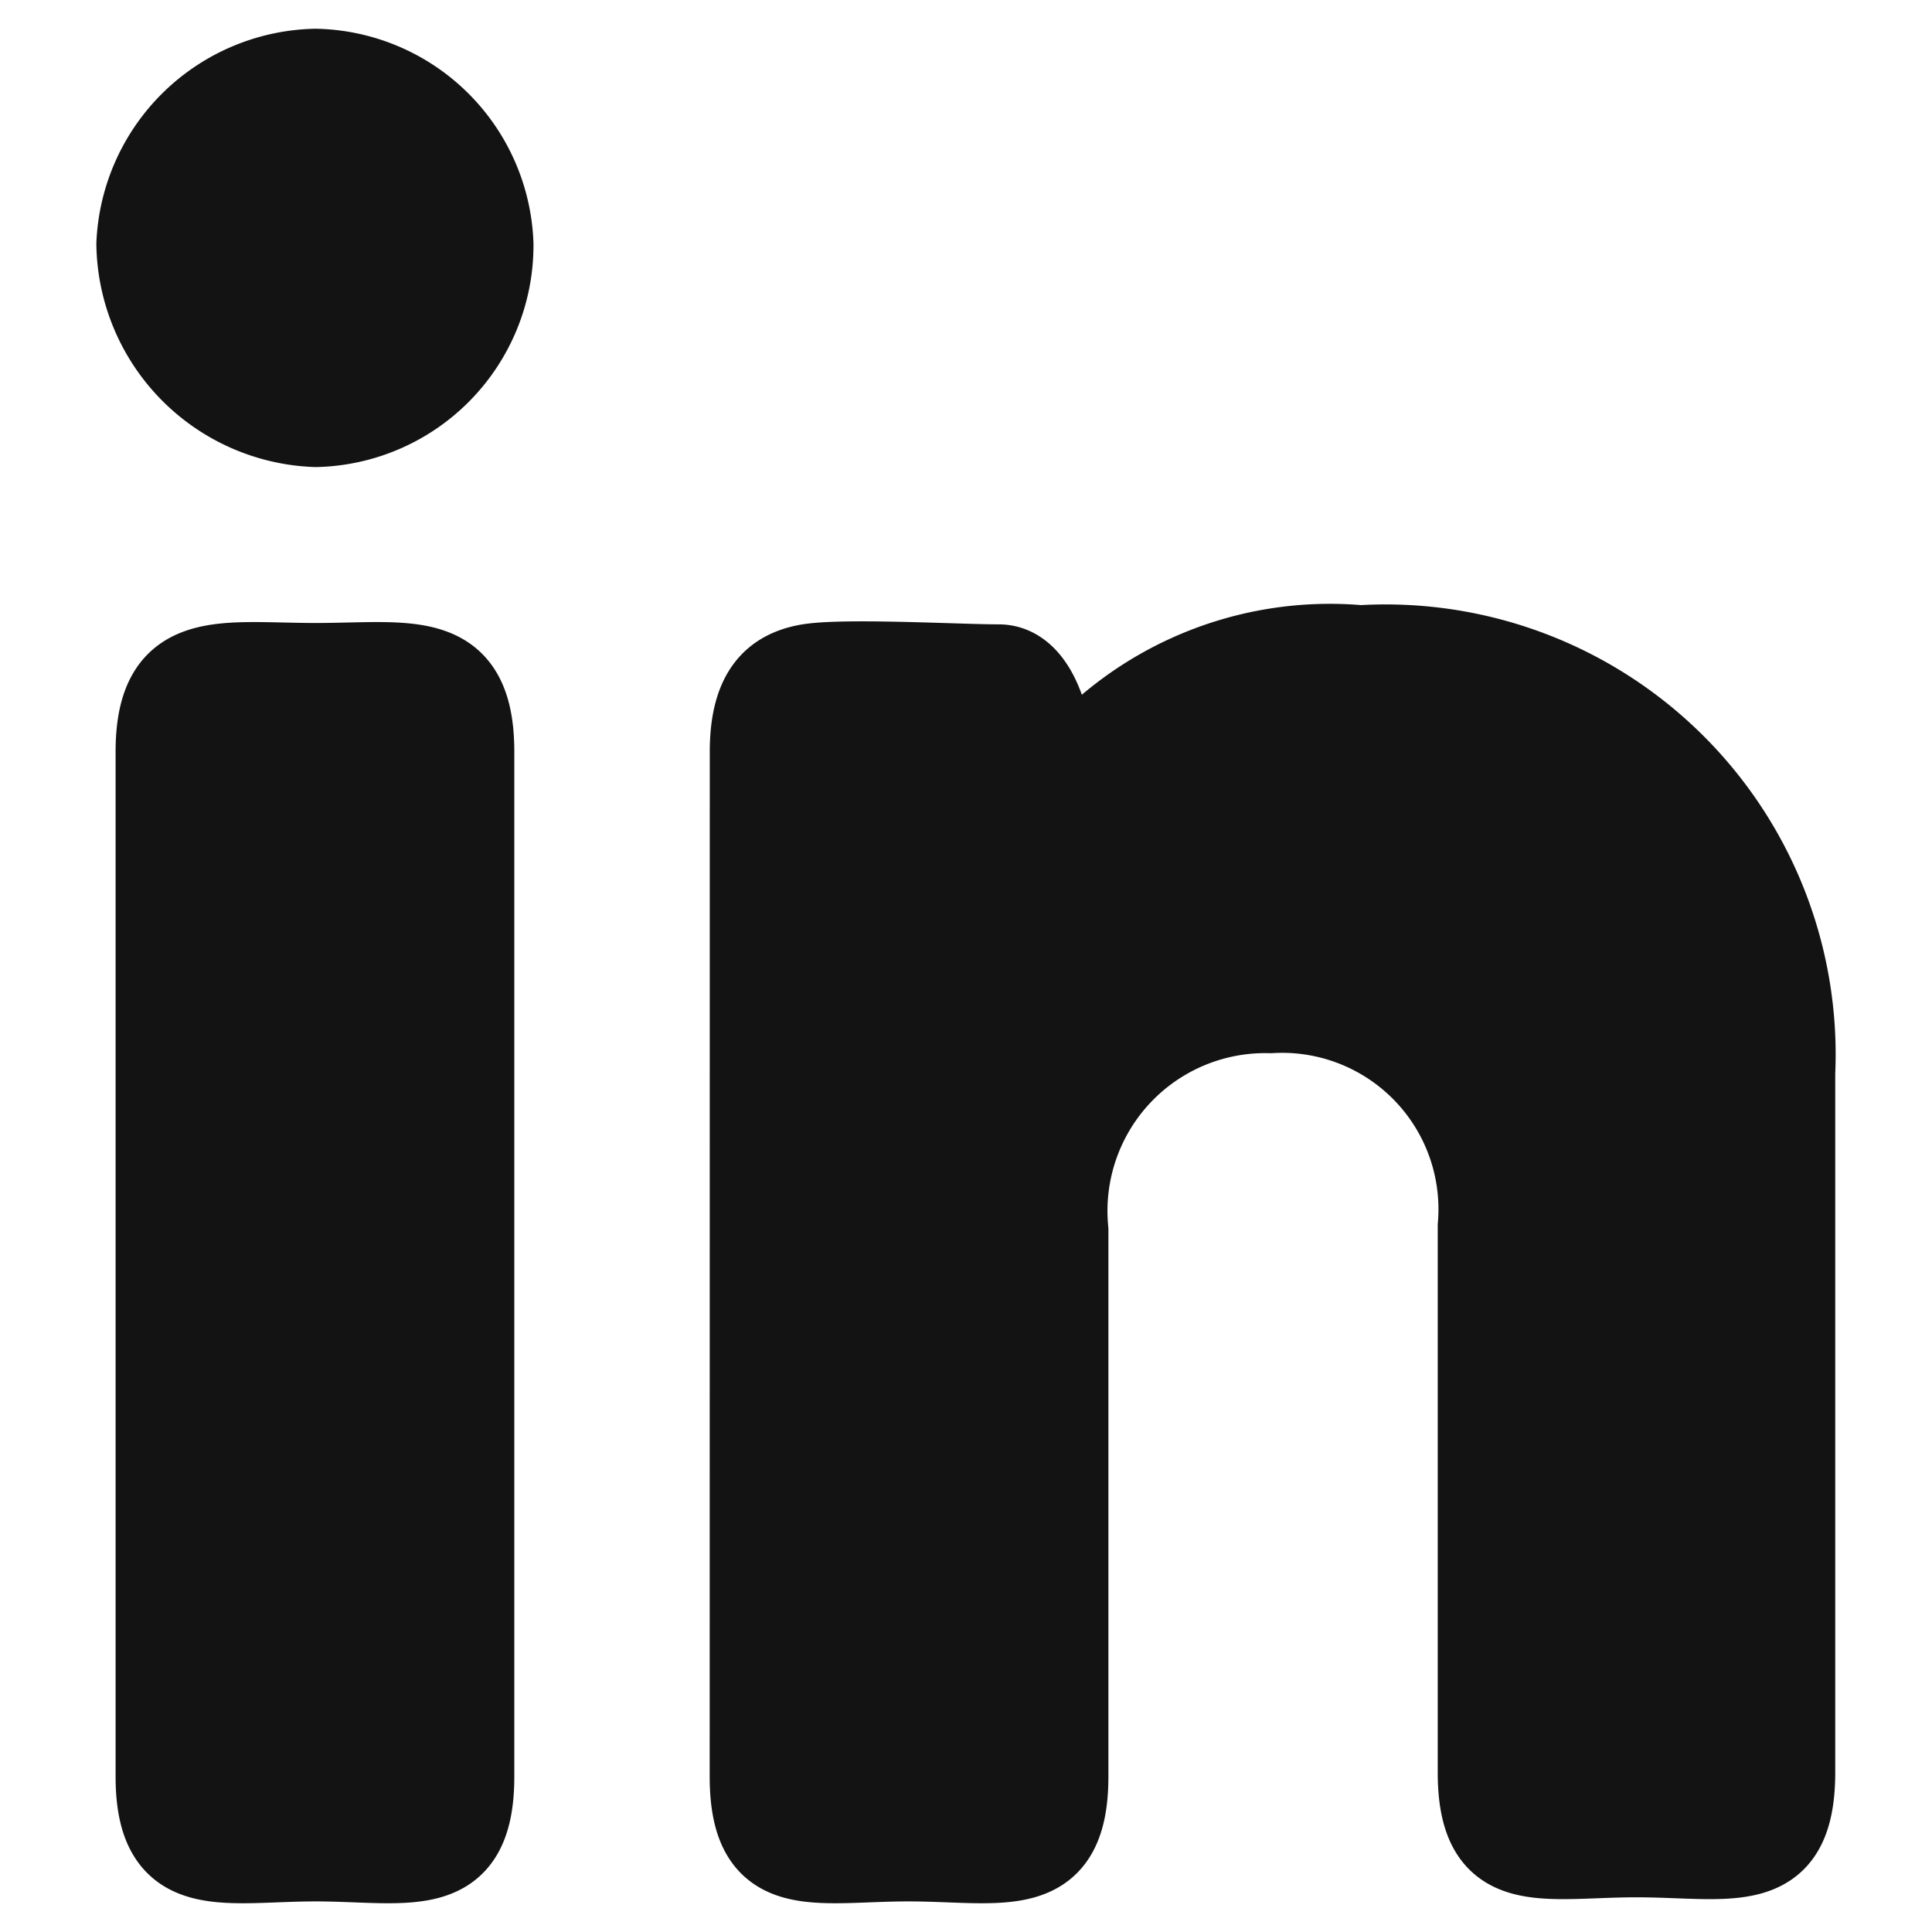 <svg xmlns="http://www.w3.org/2000/svg" width="24" height="24" fill="none"><path fill="#131313" d="M9.317 9.343c0-.73.271-1.003.695-1.087.423-.084 1.885 0 2.393 0 .509 0 .713.831.696 1.459a4.268 4.268 0 0 1 3.8-1.697 5.091 5.091 0 0 1 5.397 5.31v8.689c0 1.323-.814 1.052-1.97 1.052-1.155 0-1.968.271-1.968-1.052V15.23a2.442 2.442 0 0 0-2.578-2.647 2.46 2.46 0 0 0-2.513 2.698v6.787c0 1.323-.832 1.052-1.985 1.052-1.154 0-1.968.271-1.968-1.052l.001-12.725Zm-7.381-.002c0-1.306.831-1.102 1.985-1.102 1.153 0 1.968-.204 1.968 1.102v12.727c0 1.323-.832 1.052-1.968 1.052-1.137 0-1.985.271-1.985-1.052V9.341ZM6.127 3.03a2.256 2.256 0 0 1-2.206 2.272A2.307 2.307 0 0 1 1.697 3.03 2.273 2.273 0 0 1 3.921.857 2.256 2.256 0 0 1 6.127 3.03Z"/><path stroke="#131313" stroke-linecap="round" stroke-linejoin="round" d="M9.317 9.343c0-.73.271-1.003.695-1.087.423-.084 1.885 0 2.393 0 .509 0 .713.831.696 1.459a4.268 4.268 0 0 1 3.8-1.697 5.091 5.091 0 0 1 5.397 5.31v8.689c0 1.323-.814 1.052-1.97 1.052-1.155 0-1.968.271-1.968-1.052V15.23a2.442 2.442 0 0 0-2.578-2.647 2.46 2.46 0 0 0-2.513 2.698v6.787c0 1.323-.832 1.052-1.985 1.052-1.154 0-1.968.271-1.968-1.052l.001-12.725Zm-7.381-.002c0-1.306.831-1.102 1.985-1.102 1.153 0 1.968-.204 1.968 1.102v12.727c0 1.323-.832 1.052-1.968 1.052-1.137 0-1.985.271-1.985-1.052V9.341ZM6.127 3.03a2.256 2.256 0 0 1-2.206 2.272A2.307 2.307 0 0 1 1.697 3.03 2.273 2.273 0 0 1 3.921.857 2.256 2.256 0 0 1 6.127 3.03Z"/></svg>